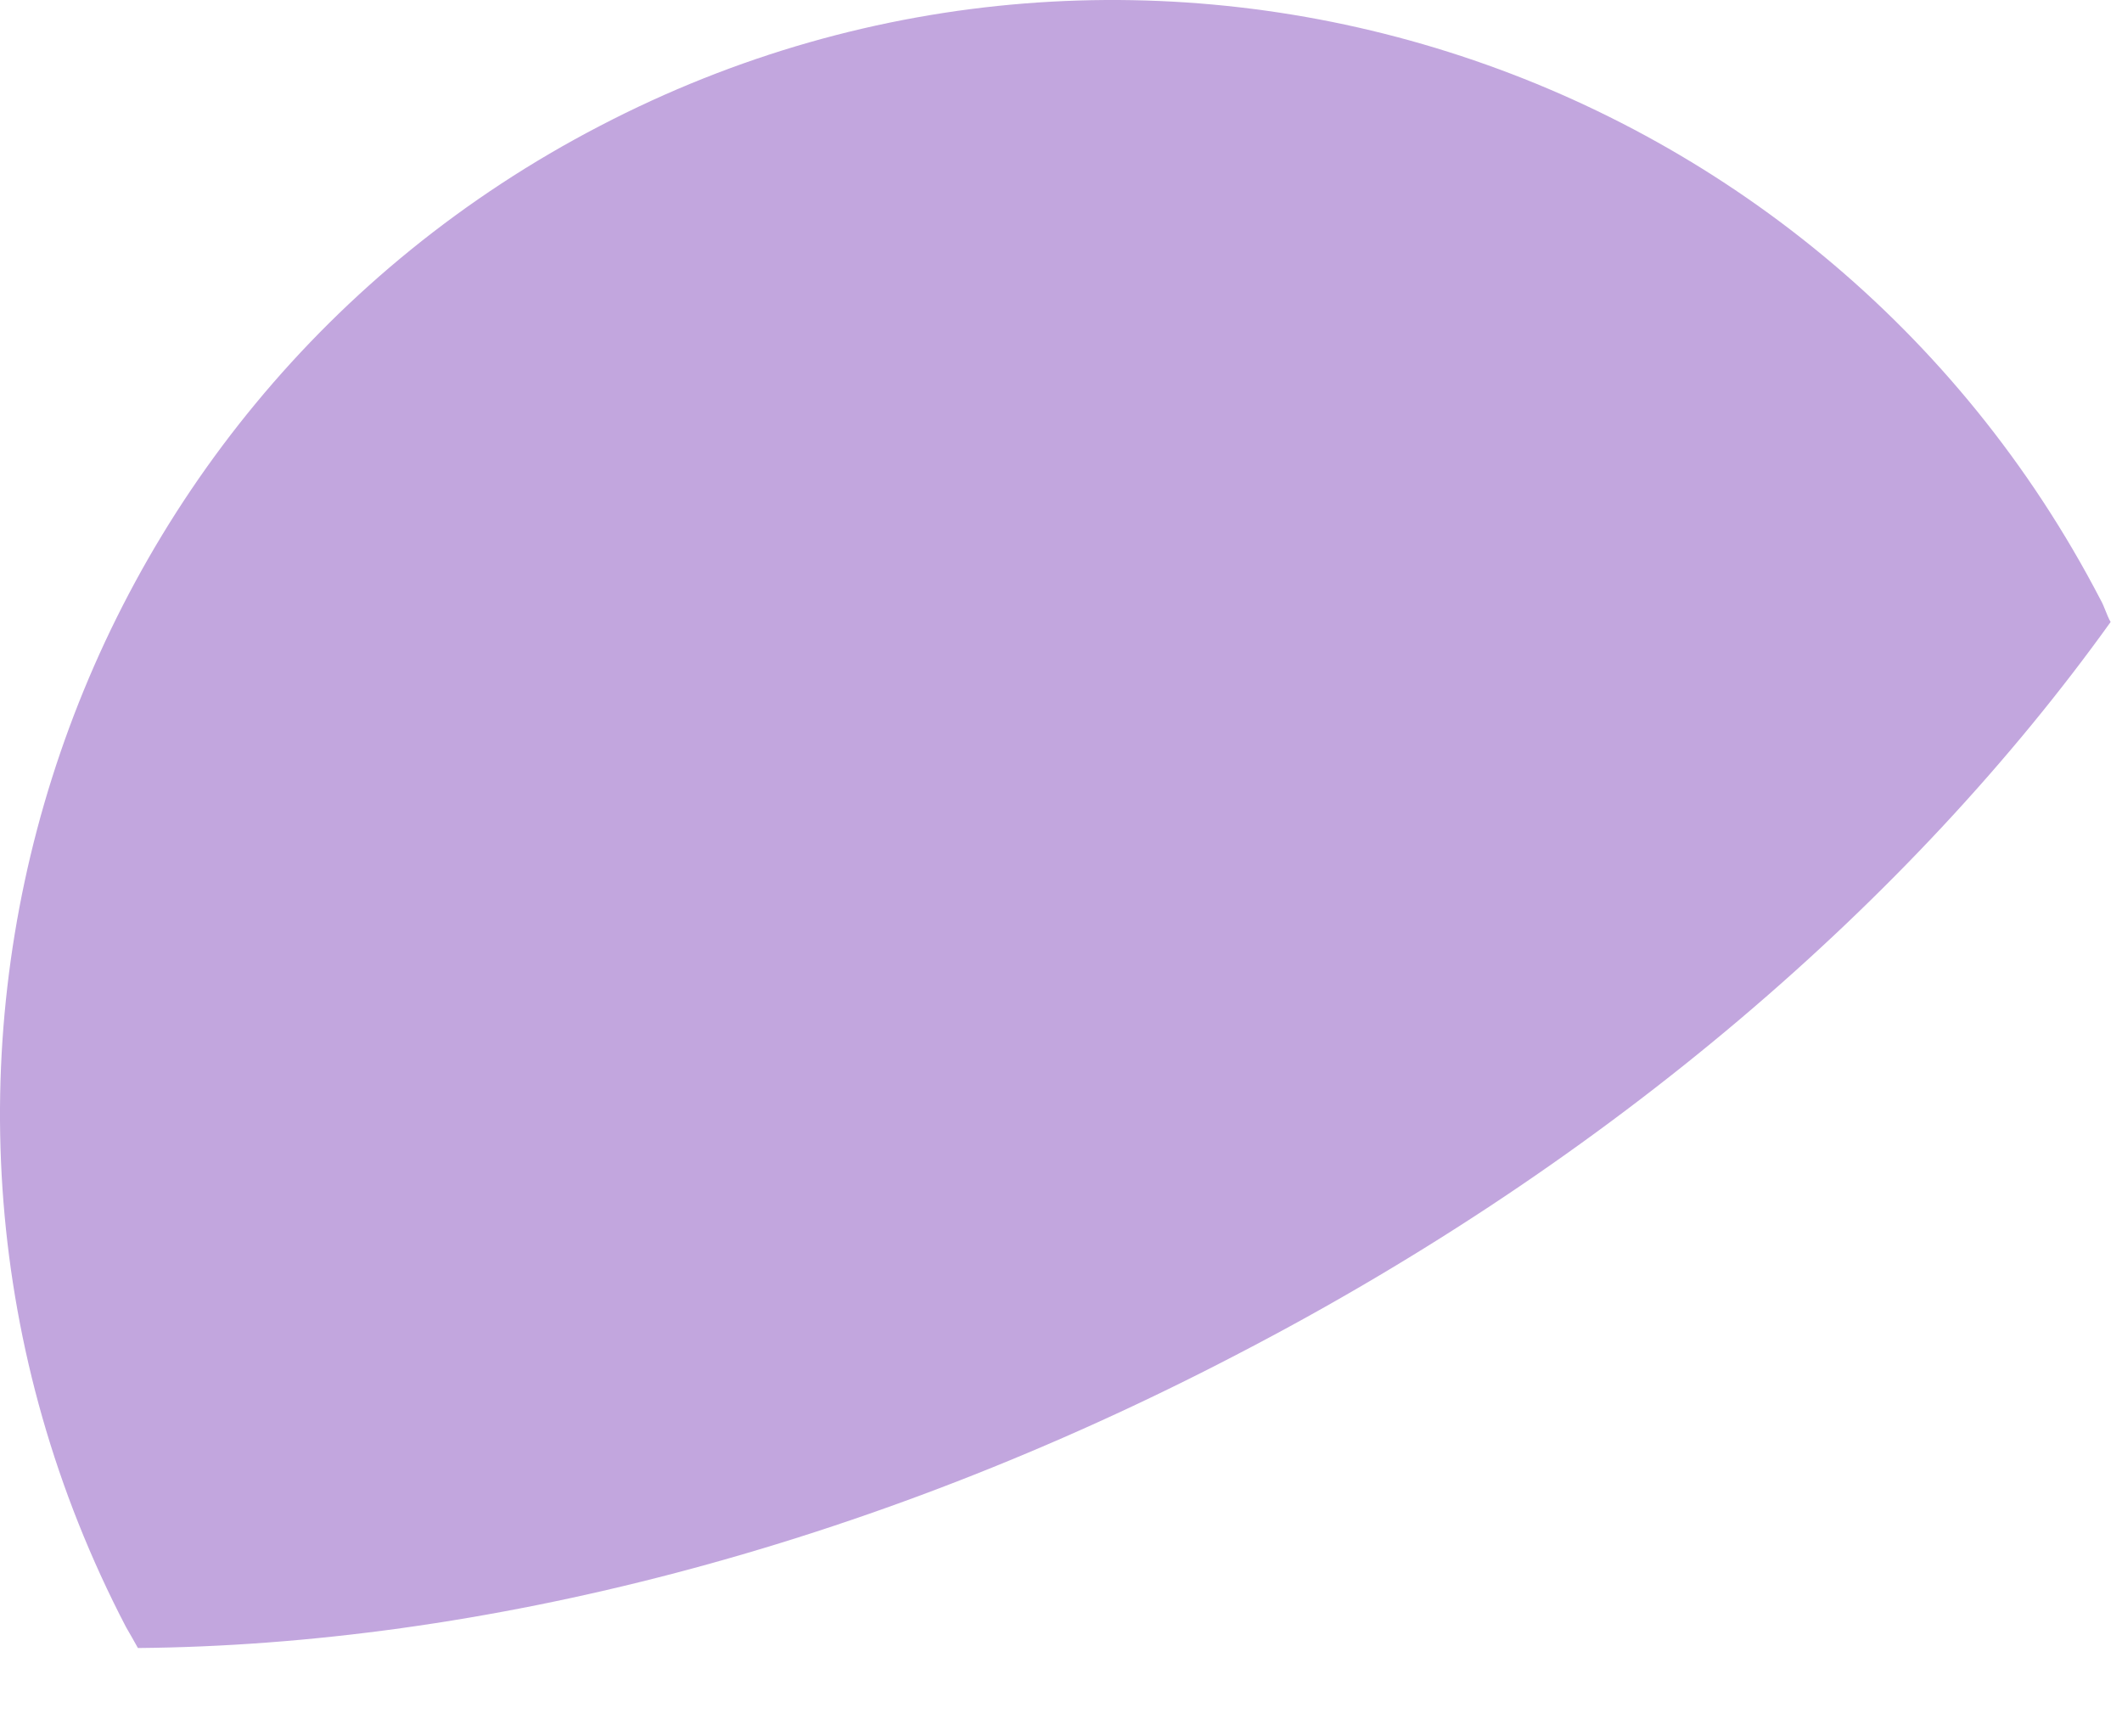 <?xml version="1.0" encoding="utf-8"?>
<svg xmlns="http://www.w3.org/2000/svg" fill="none" height="100%" overflow="visible" preserveAspectRatio="none" style="display: block;" viewBox="0 0 11 9" width="100%">
<path d="M3.109 0.653C0.284 2.12 -0.82 5.607 0.653 8.433C0.674 8.469 0.695 8.506 0.715 8.542C2.485 8.526 4.483 8.027 6.419 7.017C8.355 6.013 9.911 4.66 10.941 3.224C10.92 3.187 10.91 3.146 10.889 3.109C9.422 0.284 5.935 -0.82 3.109 0.653Z" fill="#C2A6DE" id="Vector"/>
</svg>